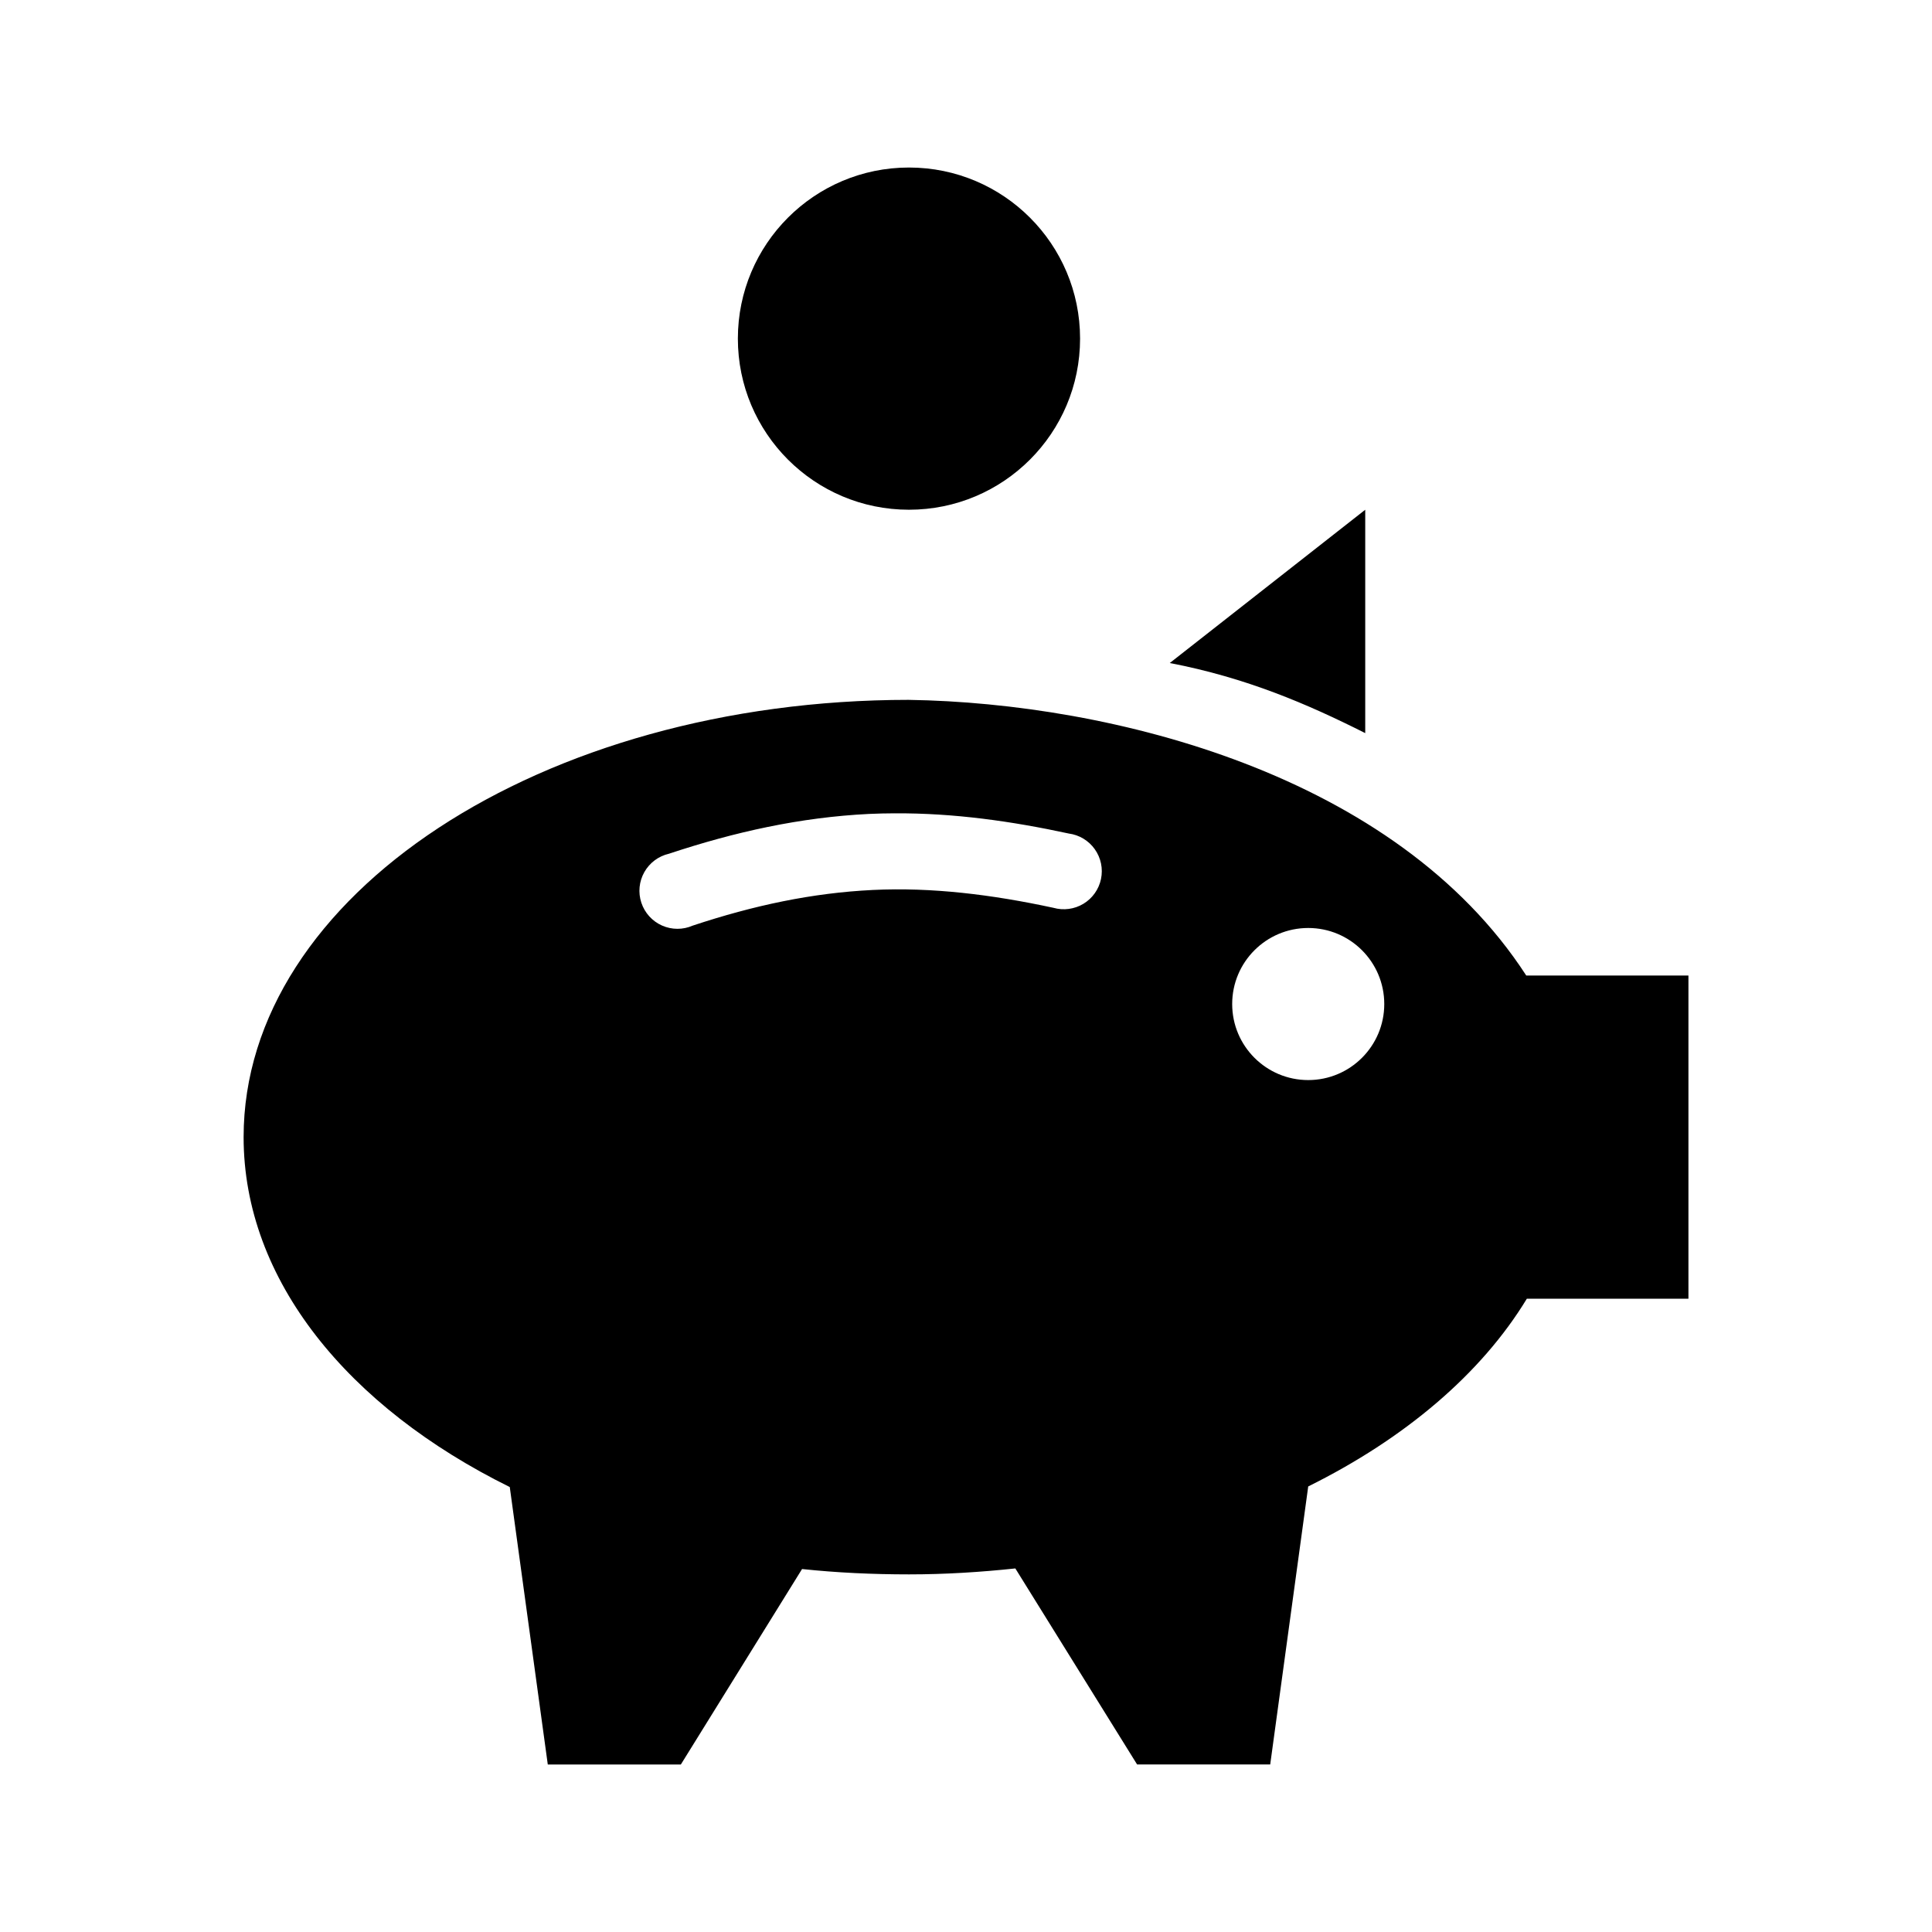 <?xml version="1.0" encoding="UTF-8"?>
<!-- Uploaded to: ICON Repo, www.svgrepo.com, Generator: ICON Repo Mixer Tools -->
<svg fill="#000000" width="800px" height="800px" version="1.1" viewBox="144 144 512 512" xmlns="http://www.w3.org/2000/svg">
 <g>
  <path d="m430.23 233.74c0 25.043-20.301 45.344-45.344 45.344-25.043 0-45.344-20.301-45.344-45.344 0-25.043 20.301-45.344 45.344-45.344 25.043 0 45.344 20.301 45.344 45.344z"/>
  <path d="m505.8 279.09-51.797 40.617c20.238 3.883 36.488 10.863 51.797 18.578zm-120.91 50.379c-97.387 0-176.33 51.879-176.33 115.88 0 37.906 27.719 71.594 70.535 92.734l10.074 73.523h35.266l32.121-51.797c9.207 0.977 18.711 1.418 28.336 1.418s18.984-0.598 28.184-1.574l32.273 51.953h35.27l10.074-73.68c25.625-12.703 45.867-29.867 57.938-49.754h42.824v-85.648h-42.98c-34.574-53.363-109.89-72.207-163.58-73.051zm-3.777 30.07c15.711-0.09 31.035 2.098 46.129 5.356 2.777 0.367 5.273 1.875 6.891 4.16 1.621 2.285 2.215 5.137 1.645 7.879-0.57 2.742-2.254 5.121-4.648 6.57-2.394 1.449-5.285 1.836-7.981 1.07-16.227-3.5-32.223-5.488-47.859-4.723-15.992 0.781-31.477 4.059-47.707 9.445-2.598 1.141-5.555 1.133-8.148-0.02-2.594-1.156-4.578-3.348-5.469-6.043-0.895-2.695-0.605-5.641 0.789-8.113 1.395-2.473 3.766-4.242 6.531-4.875 17.465-5.797 34.84-9.656 53.059-10.547 2.258-0.113 4.527-0.145 6.769-0.16zm109.58 30.387c11.129 0 20.152 9.023 20.152 20.152 0 11.129-9.023 20.152-20.152 20.152s-20.152-9.023-20.152-20.152c0-11.129 9.023-20.152 20.152-20.152z"/>
 </g>
</svg>